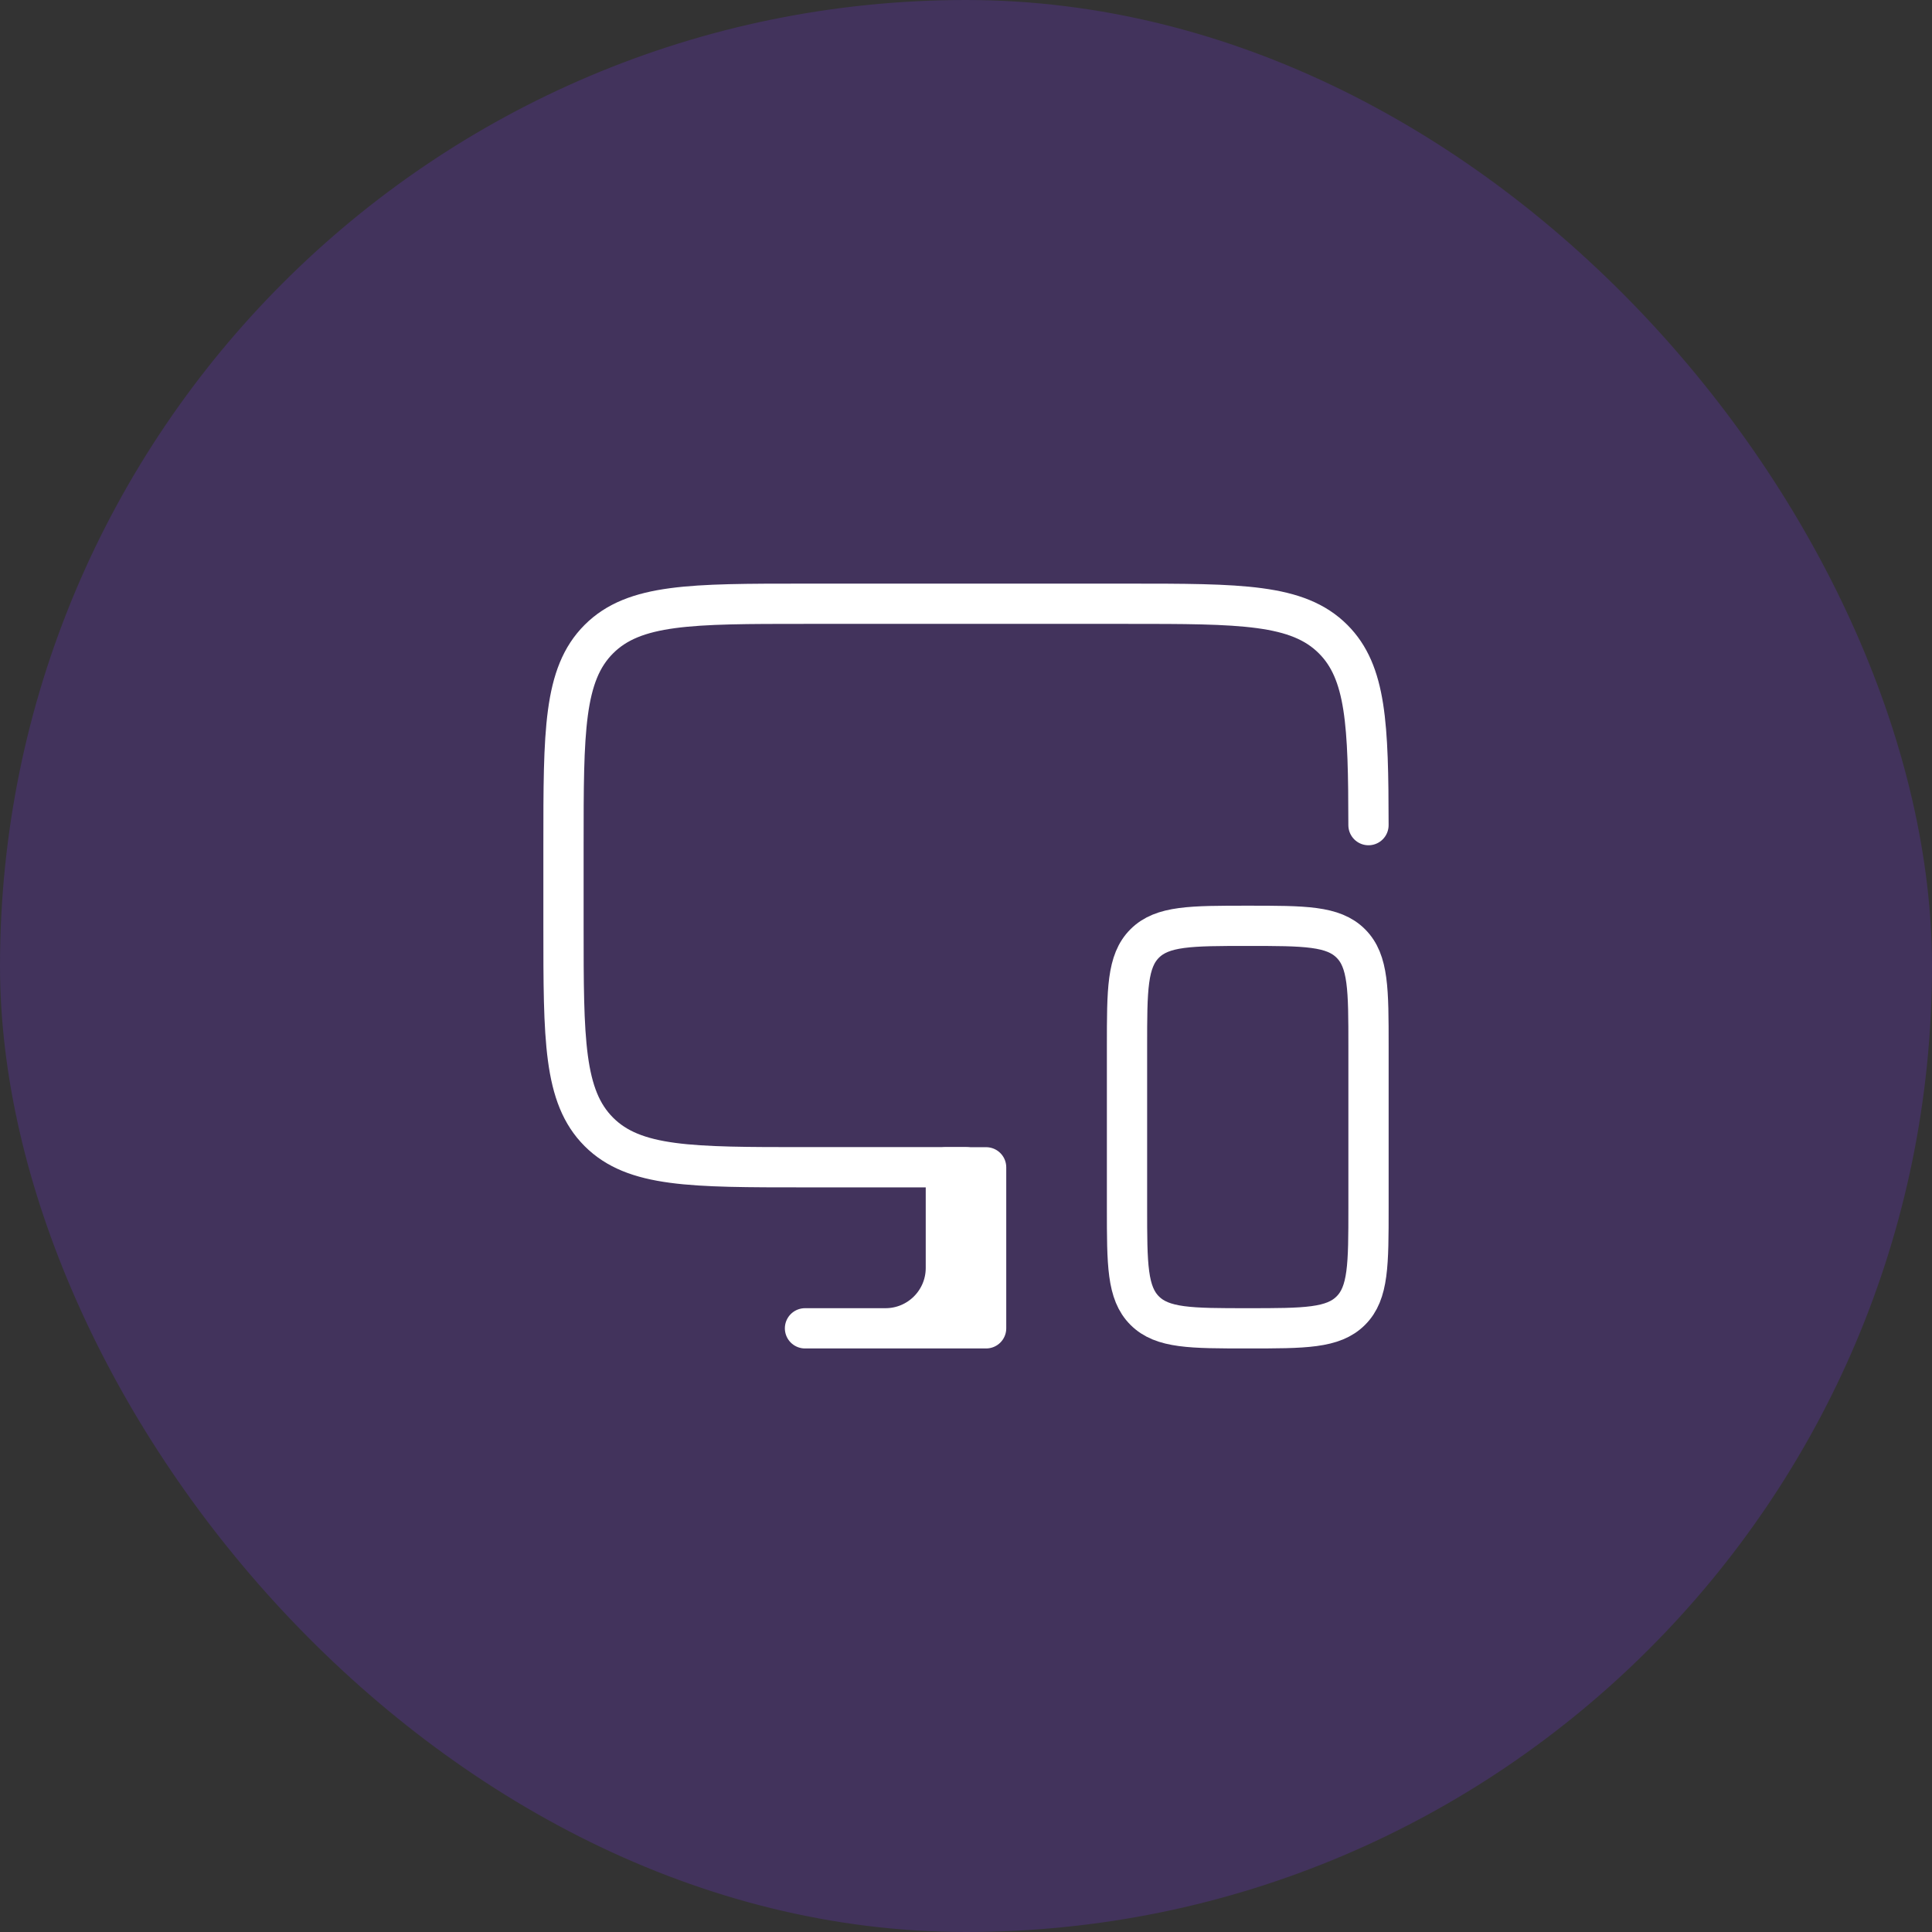 <svg xmlns="http://www.w3.org/2000/svg" width="80" height="80" viewBox="0 0 80 80" fill="none"><rect x="0" y="0" width="80" height="80" fill="#333333" stroke="none"/><rect width="80" height="80" rx="40" fill="#8032FF" fill-opacity="0.2"></rect><path d="M40 48.333H33.333C28.619 48.333 26.262 48.333 24.797 46.869C23.333 45.404 23.333 43.047 23.333 38.333V35C23.333 30.286 23.333 27.929 24.797 26.465C26.262 25 28.619 25 33.333 25H46.666C51.38 25 53.737 25 55.202 26.465C56.577 27.84 56.661 30.003 56.666 34.167" stroke="white" stroke-width="1.667" stroke-linecap="round" stroke-linejoin="round"></path><path d="M46.667 43.336V50.003C46.667 52.36 46.667 53.538 47.399 54.27C48.132 55.003 49.31 55.003 51.667 55.003C54.024 55.003 55.203 55.003 55.935 54.27C56.667 53.538 56.667 52.36 56.667 50.003V43.336C56.667 40.979 56.667 39.8 55.935 39.068C55.203 38.336 54.024 38.336 51.667 38.336C49.31 38.336 48.132 38.336 47.399 39.068C46.667 39.8 46.667 40.979 46.667 43.336Z" stroke="white" stroke-width="1.667" stroke-linecap="round" stroke-linejoin="round"></path><path d="M36.666 55.003H33.333M36.666 55.003C38.047 55.003 39.166 53.883 39.166 52.503V48.336H40M36.666 55.003H40.833V48.336H40M40 48.336V55.003" stroke="white" stroke-width="1.667" stroke-linecap="round" stroke-linejoin="round"></path></svg>